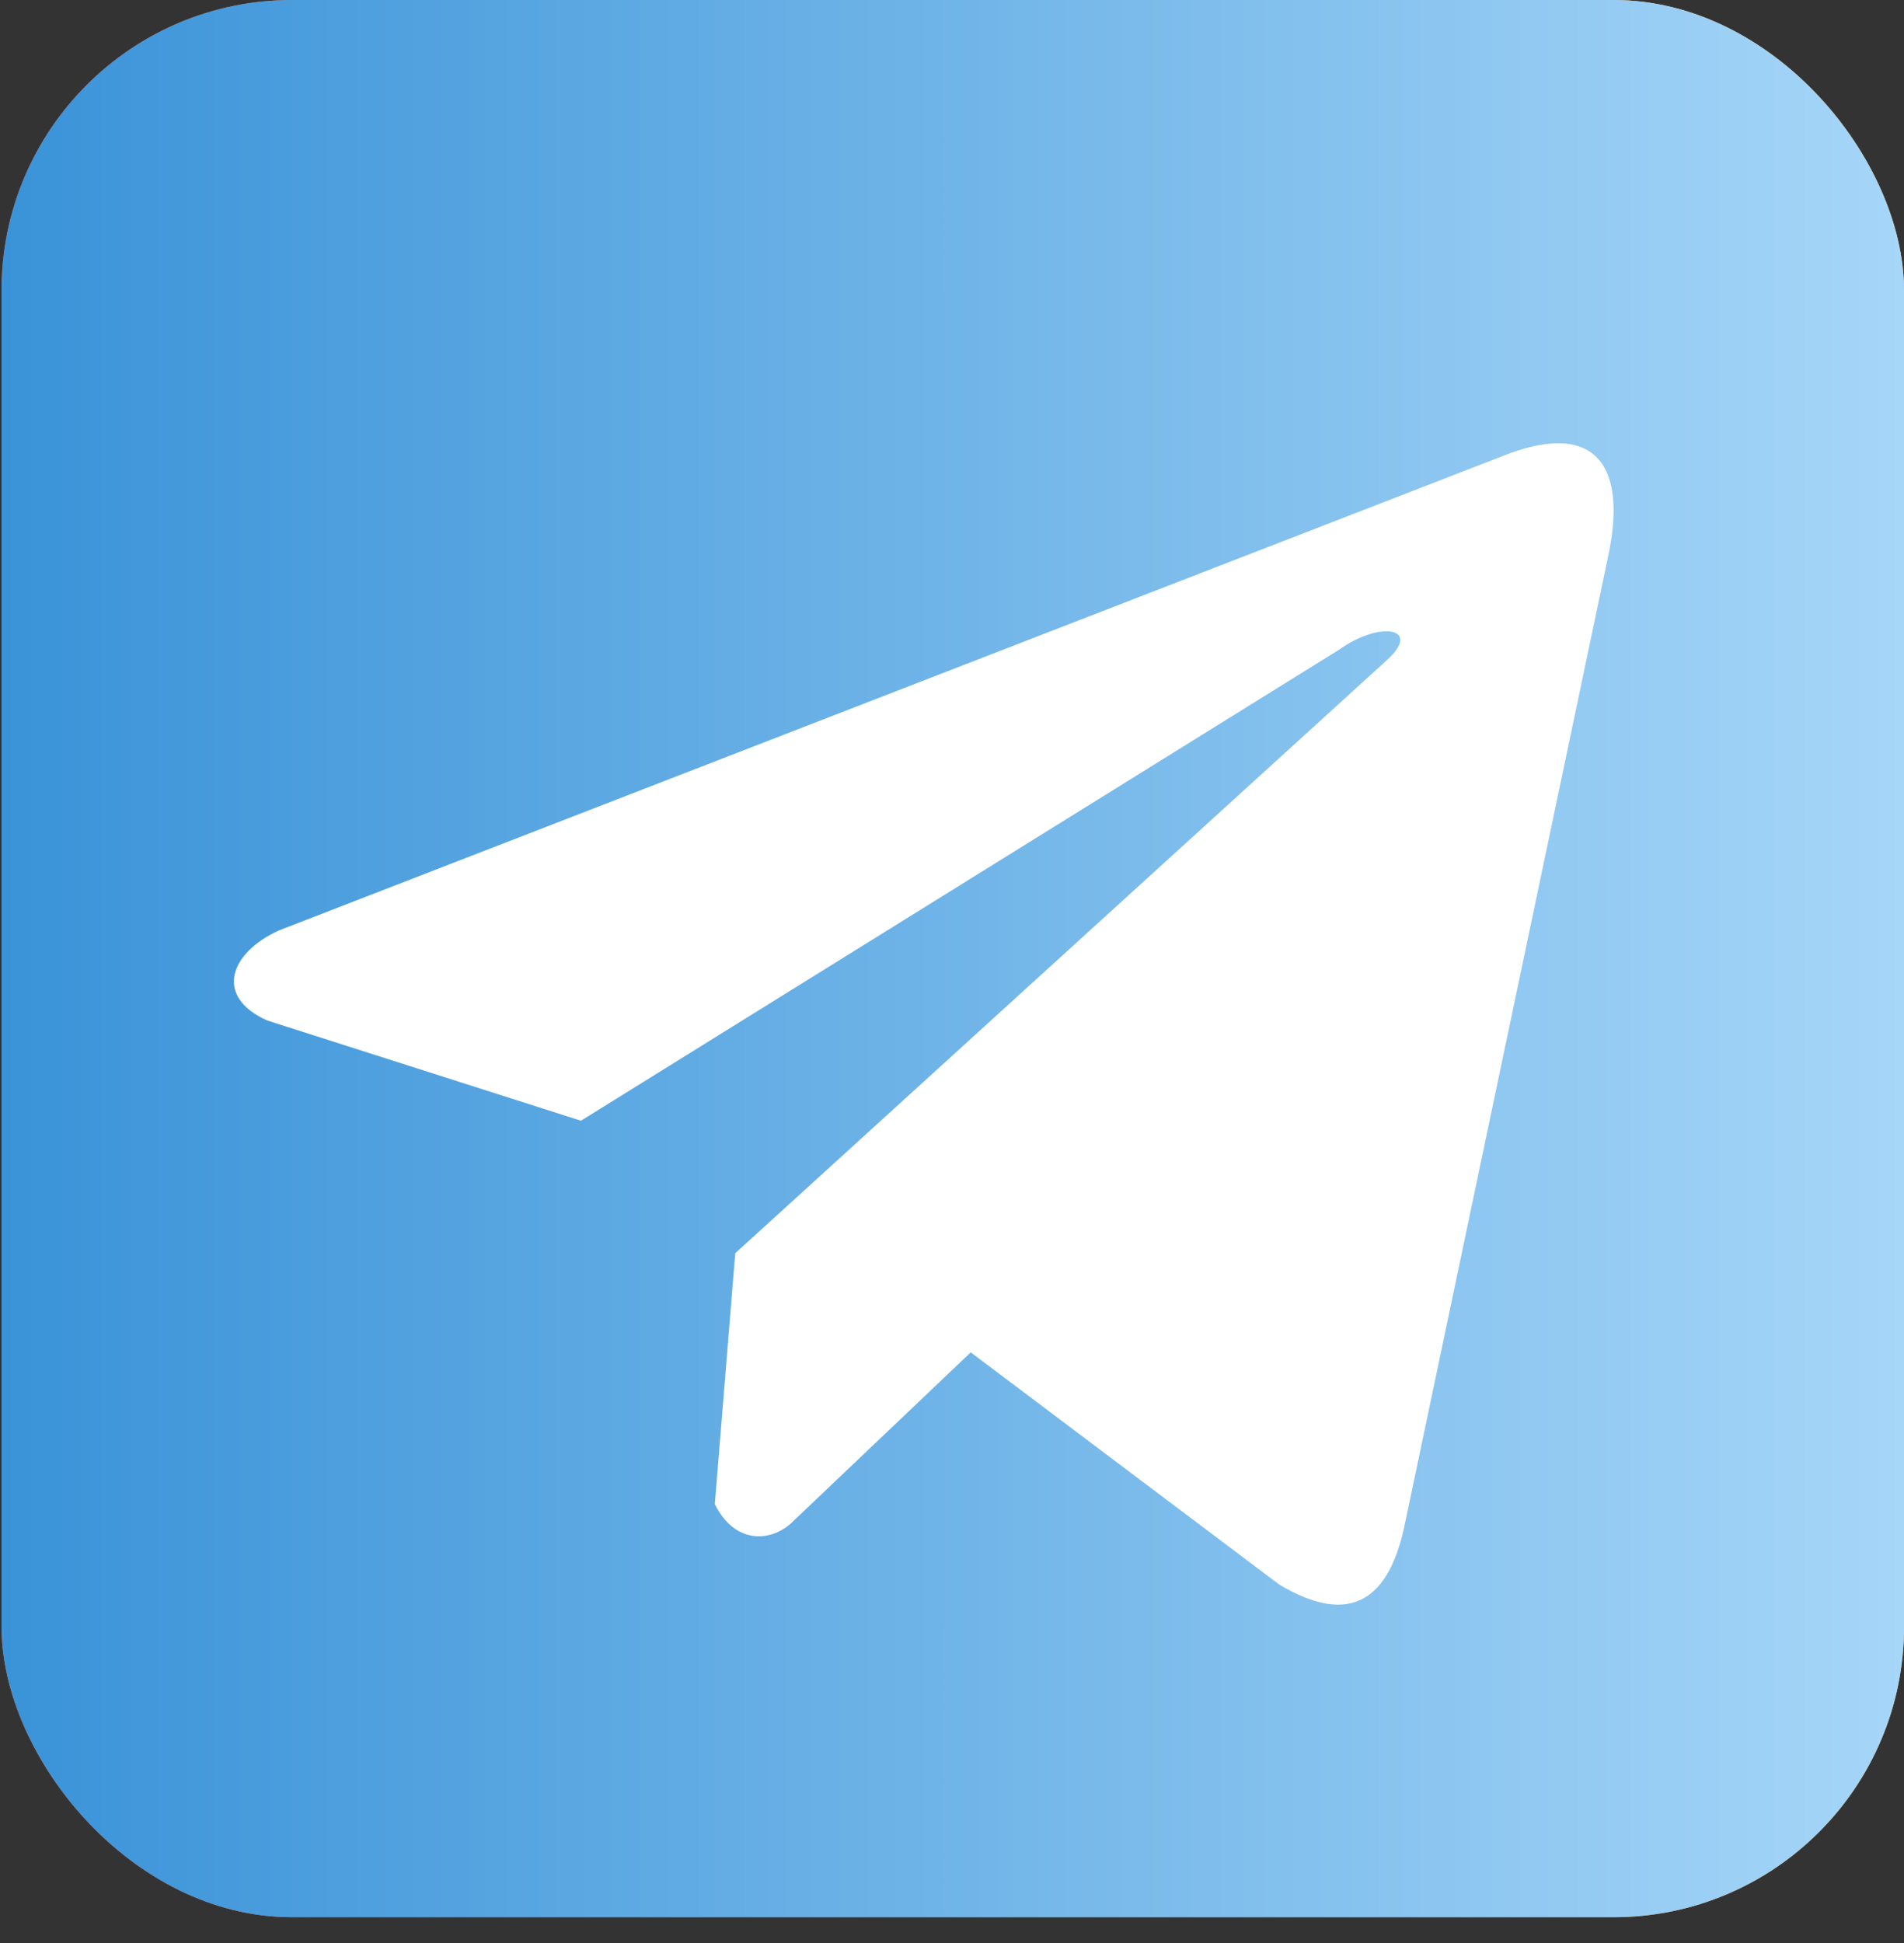 <?xml version="1.0" encoding="UTF-8"?> <svg xmlns="http://www.w3.org/2000/svg" width="49" height="50" viewBox="0 0 49 50" fill="none"><rect x="0" y="0" width="49" height="50" fill="#333333" stroke="none"/><rect x="0.039" width="48.962" height="49.336" rx="7.475" fill="url(#paint0_linear_499_1982)"></rect><rect x="0.039" width="48.962" height="49.336" rx="7.475" fill="url(#paint1_linear_499_1982)"></rect><g clip-path="url(#clip0_499_1982)"><path d="M38.644 11.746L7.186 23.94C5.921 24.508 5.492 25.645 6.881 26.262L14.951 28.84L34.463 16.718C35.529 15.957 36.619 16.16 35.681 16.997L18.922 32.249L18.396 38.704C18.883 39.701 19.776 39.706 20.346 39.21L24.982 34.8L32.923 40.777C34.767 41.875 35.771 41.166 36.168 39.155L41.376 14.365C41.917 11.889 40.995 10.798 38.644 11.746Z" fill="white"></path></g><defs><linearGradient id="paint0_linear_499_1982" x1="0.039" y1="24.668" x2="49.001" y2="24.668" gradientUnits="userSpaceOnUse"><stop stop-color="#F15B40"></stop><stop offset="1" stop-color="#FDBA4D"></stop></linearGradient><linearGradient id="paint1_linear_499_1982" x1="0.039" y1="24.668" x2="49.001" y2="24.668" gradientUnits="userSpaceOnUse"><stop stop-color="#3A93D8"></stop><stop offset="1" stop-color="#A6D6F8"></stop></linearGradient><clipPath id="clip0_499_1982"><rect width="35.507" height="35.507" fill="white" transform="translate(6.02 8.596)"></rect></clipPath></defs></svg> 
